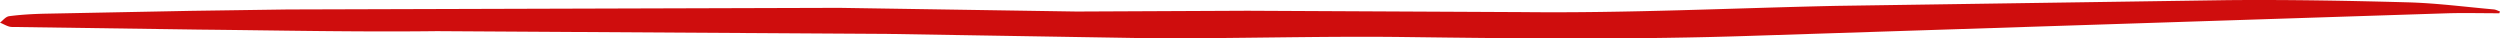 <svg xmlns="http://www.w3.org/2000/svg" width="520" height="8" fill="none" xmlns:v="https://vecta.io/nano"><path d="M519.855 2.757c-3.704 0-7.416-.1-11.111.016L364.542 7.444c-24.063.818-48.108.577-72.187.262-17.71-.231-35.437.346-53.156.246l-54.766-.902-93.557-.572c-16.476.199-32.968-.157-49.444-.32L2.461 5.609C1.626 5.593.826 5.022 0 4.712c.63-.467 1.158-1.248 1.924-1.348 2.401-.315 4.879-.456 7.34-.514l30.371-.592 20.188-.288 114.7-.336 49.435.766 35.514-.163 57.337.283c21.772.236 43.467-.834 65.196-1.3L463.234.03c12.524-.115 25.075.115 37.591.456 5.986.163 11.921.949 17.881 1.473.451.042.86.283 1.294.43a6.98 6.98 0 0 0-.145.367z" fill="#cf0d0d" style="mix-blend-mode:multiply"/></svg>